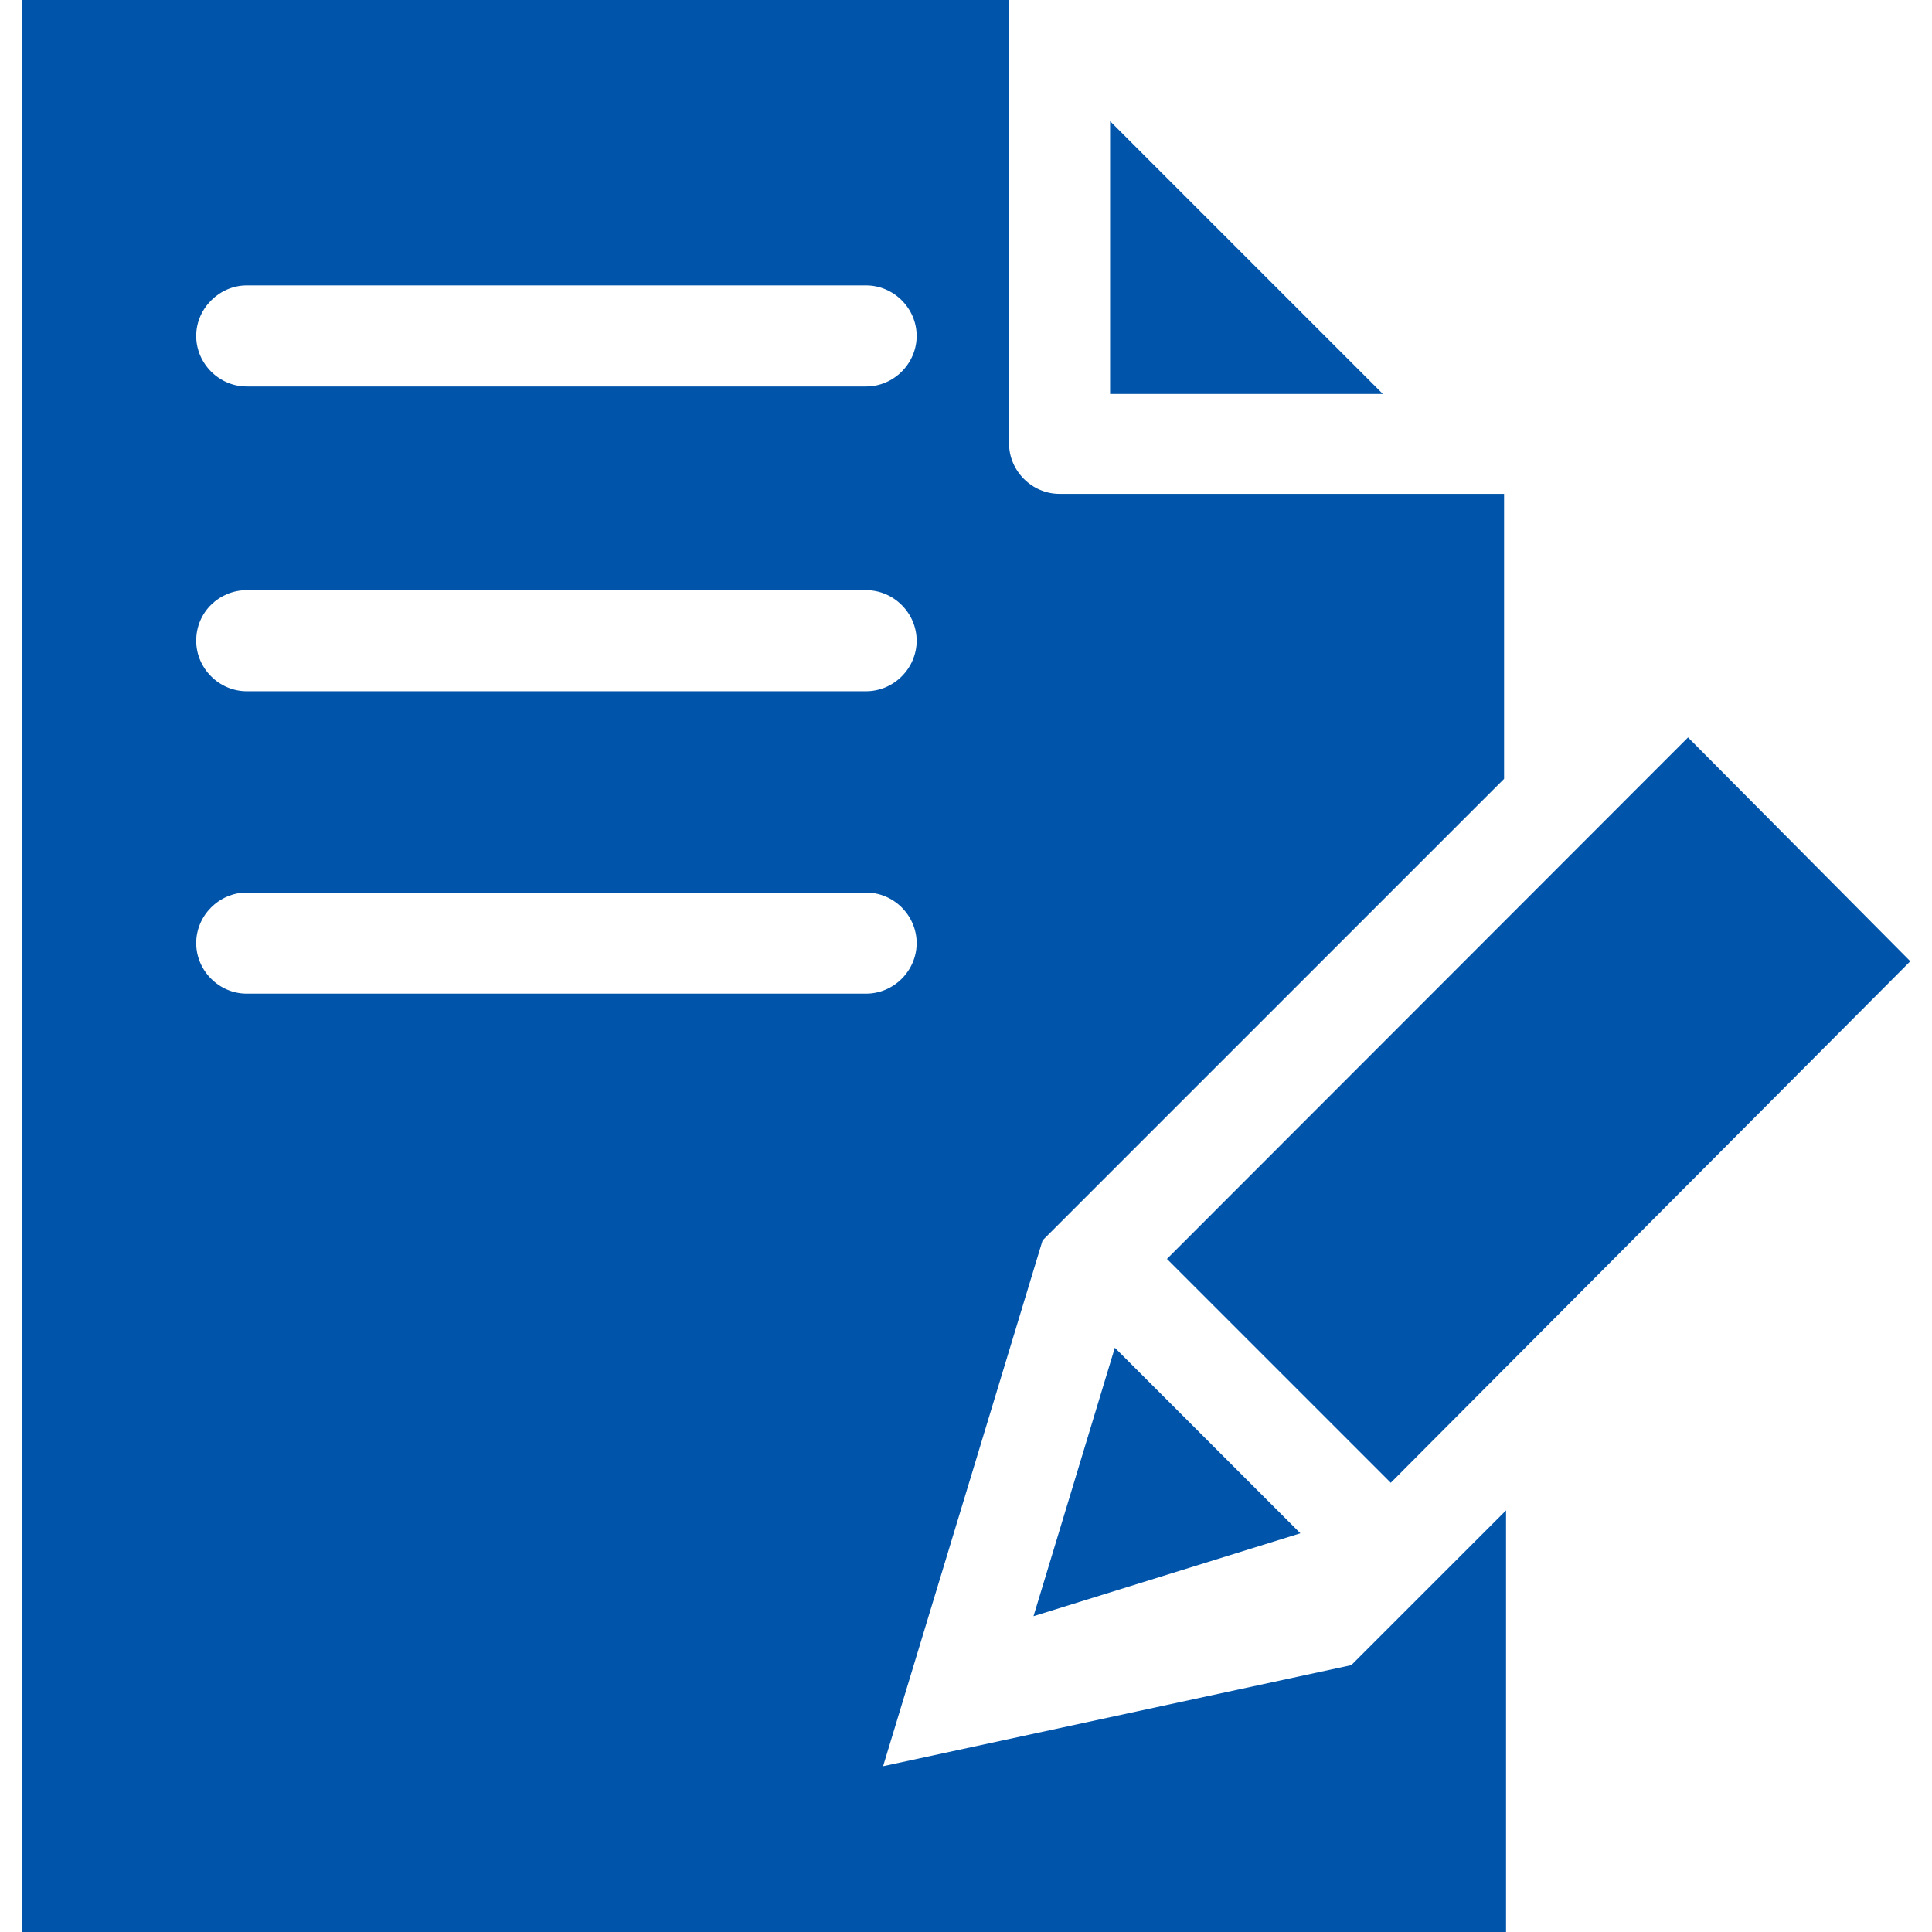 <?xml version="1.0" encoding="iso-8859-1"?>
<!-- Generator: Adobe Illustrator 19.0.0, SVG Export Plug-In . SVG Version: 6.00 Build 0)  -->
<svg xmlns="http://www.w3.org/2000/svg" xmlns:xlink="http://www.w3.org/1999/xlink" version="1.1" id="Capa_1" x="0px" y="0px" viewBox="0 0 489.4 489.4" style="enable-background:new 0 0 489.4 489.4;" xml:space="preserve" width="512px" height="512px">
<g>
	<g>
		<polygon points="281.2,30.7 281.2,99.8 350.3,99.8   " fill="#0055aa"/>
		<path d="M223.7,447.4l40.4-133.2L381,197.3v-72.2l0,0H268.4c-7,0-12.8-5.8-12.8-12.8V0l0,0H5.5v489.4h376V382.6l-39.2,39.2    L223.7,447.4z M62.5,72.3h156.9c7,0,12.8,5.8,12.8,12.8s-5.8,12.8-12.8,12.8H62.5c-7,0-12.8-5.8-12.8-12.8    C49.7,78.1,55.6,72.3,62.5,72.3z M62.5,149.5h156.9c7,0,12.8,5.8,12.8,12.8s-5.8,12.8-12.8,12.8H62.5c-7,0-12.8-5.8-12.8-12.8    C49.7,155,55.6,149.5,62.5,149.5z M62.5,251.7c-7,0-12.8-5.8-12.8-12.8c0-7,5.8-12.8,12.8-12.8h156.9c7,0,12.8,5.8,12.8,12.8    c0,7-5.8,12.8-12.8,12.8H62.5z" fill="#0055aa"/>
		<polygon points="427.6,186.8 295.6,318.9 352.3,375.6 352.3,375.6 483.9,243.5   " fill="#0055aa"/>
		<polygon points="329.4,388.4 282.4,341.4 261.8,409.4   " fill="#0055aa"/>
	</g>
</g>
<g>
</g>
<g>
</g>
<g>
</g>
<g>
</g>
<g>
</g>
<g>
</g>
<g>
</g>
<g>
</g>
<g>
</g>
<g>
</g>
<g>
</g>
<g>
</g>
<g>
</g>
<g>
</g>
<g>
</g>
</svg>
